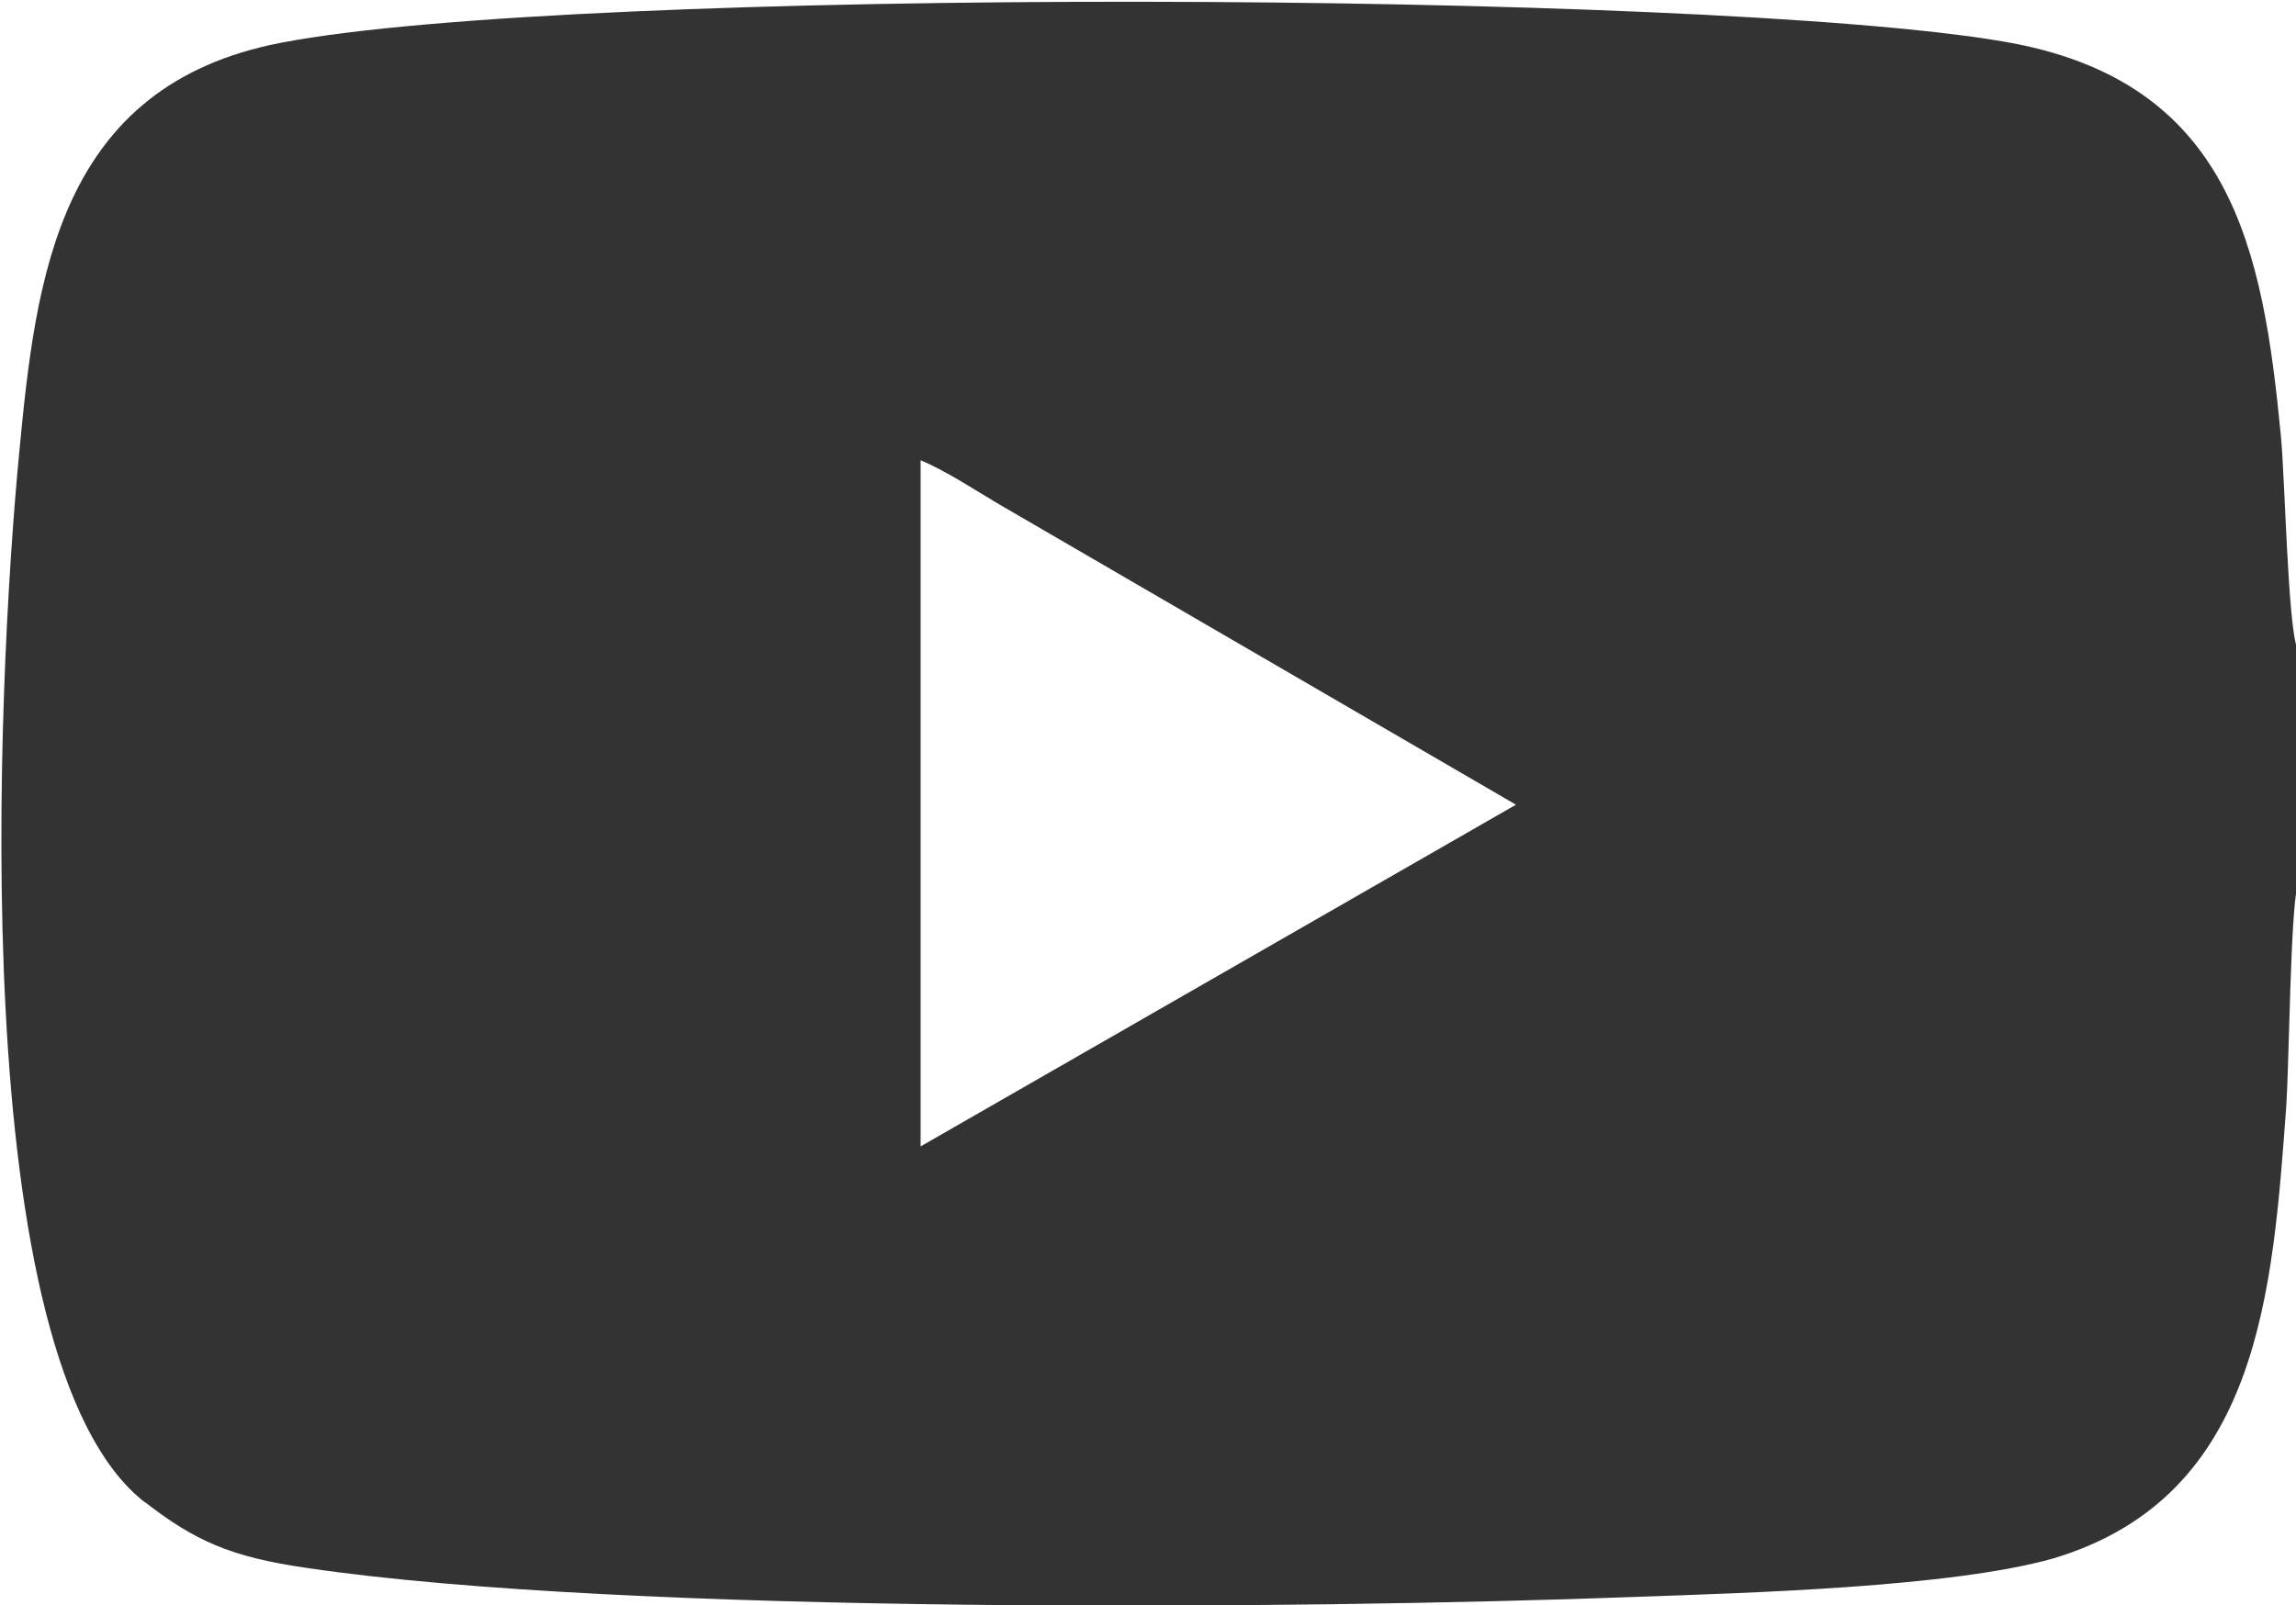 <?xml version="1.0" encoding="UTF-8"?>
<!DOCTYPE svg PUBLIC "-//W3C//DTD SVG 1.1//EN" "http://www.w3.org/Graphics/SVG/1.1/DTD/svg11.dtd">
<!-- Creator: CorelDRAW 2020 (64 Bit) -->
<svg xmlns="http://www.w3.org/2000/svg" xml:space="preserve" width="3.778mm" height="2.642mm" version="1.1" style="shape-rendering:geometricPrecision; text-rendering:geometricPrecision; image-rendering:optimizeQuality; fill-rule:evenodd; clip-rule:evenodd"
viewBox="0 0 16.66 11.65"
 xmlns:xlink="http://www.w3.org/1999/xlink"
 xmlns:xodm="http://www.corel.com/coreldraw/odm/2003">
 <defs>
  <style type="text/css">
   <![CDATA[
    .fil0 {fill:#333333}
   ]]>
  </style>
 </defs>
 <g id="Camada_x0020_1">
  <path class="fil0" d="M6.68 3.34c0.19,0.08 0.4,0.22 0.57,0.32l3.75 2.18 -4.32 2.48 0 -4.97zm-5.63 7.56c0.36,0.28 0.62,0.4 1.18,0.48 2.3,0.34 7.2,0.3 9.63,0.21 0.83,-0.03 2.3,-0.07 3.04,-0.28 1.5,-0.45 1.59,-1.94 1.69,-3.29 0.02,-0.32 0.03,-1.39 0.08,-1.59l0 -1.72c-0.07,-0.17 -0.09,-1.25 -0.12,-1.55 -0.13,-1.34 -0.35,-2.58 -2.02,-2.86 -2.17,-0.37 -10.37,-0.4 -12.49,0.01 -1.62,0.31 -1.78,1.71 -1.9,2.97 -0.16,1.66 -0.41,6.62 0.92,7.63z"/>
 </g>
</svg>
